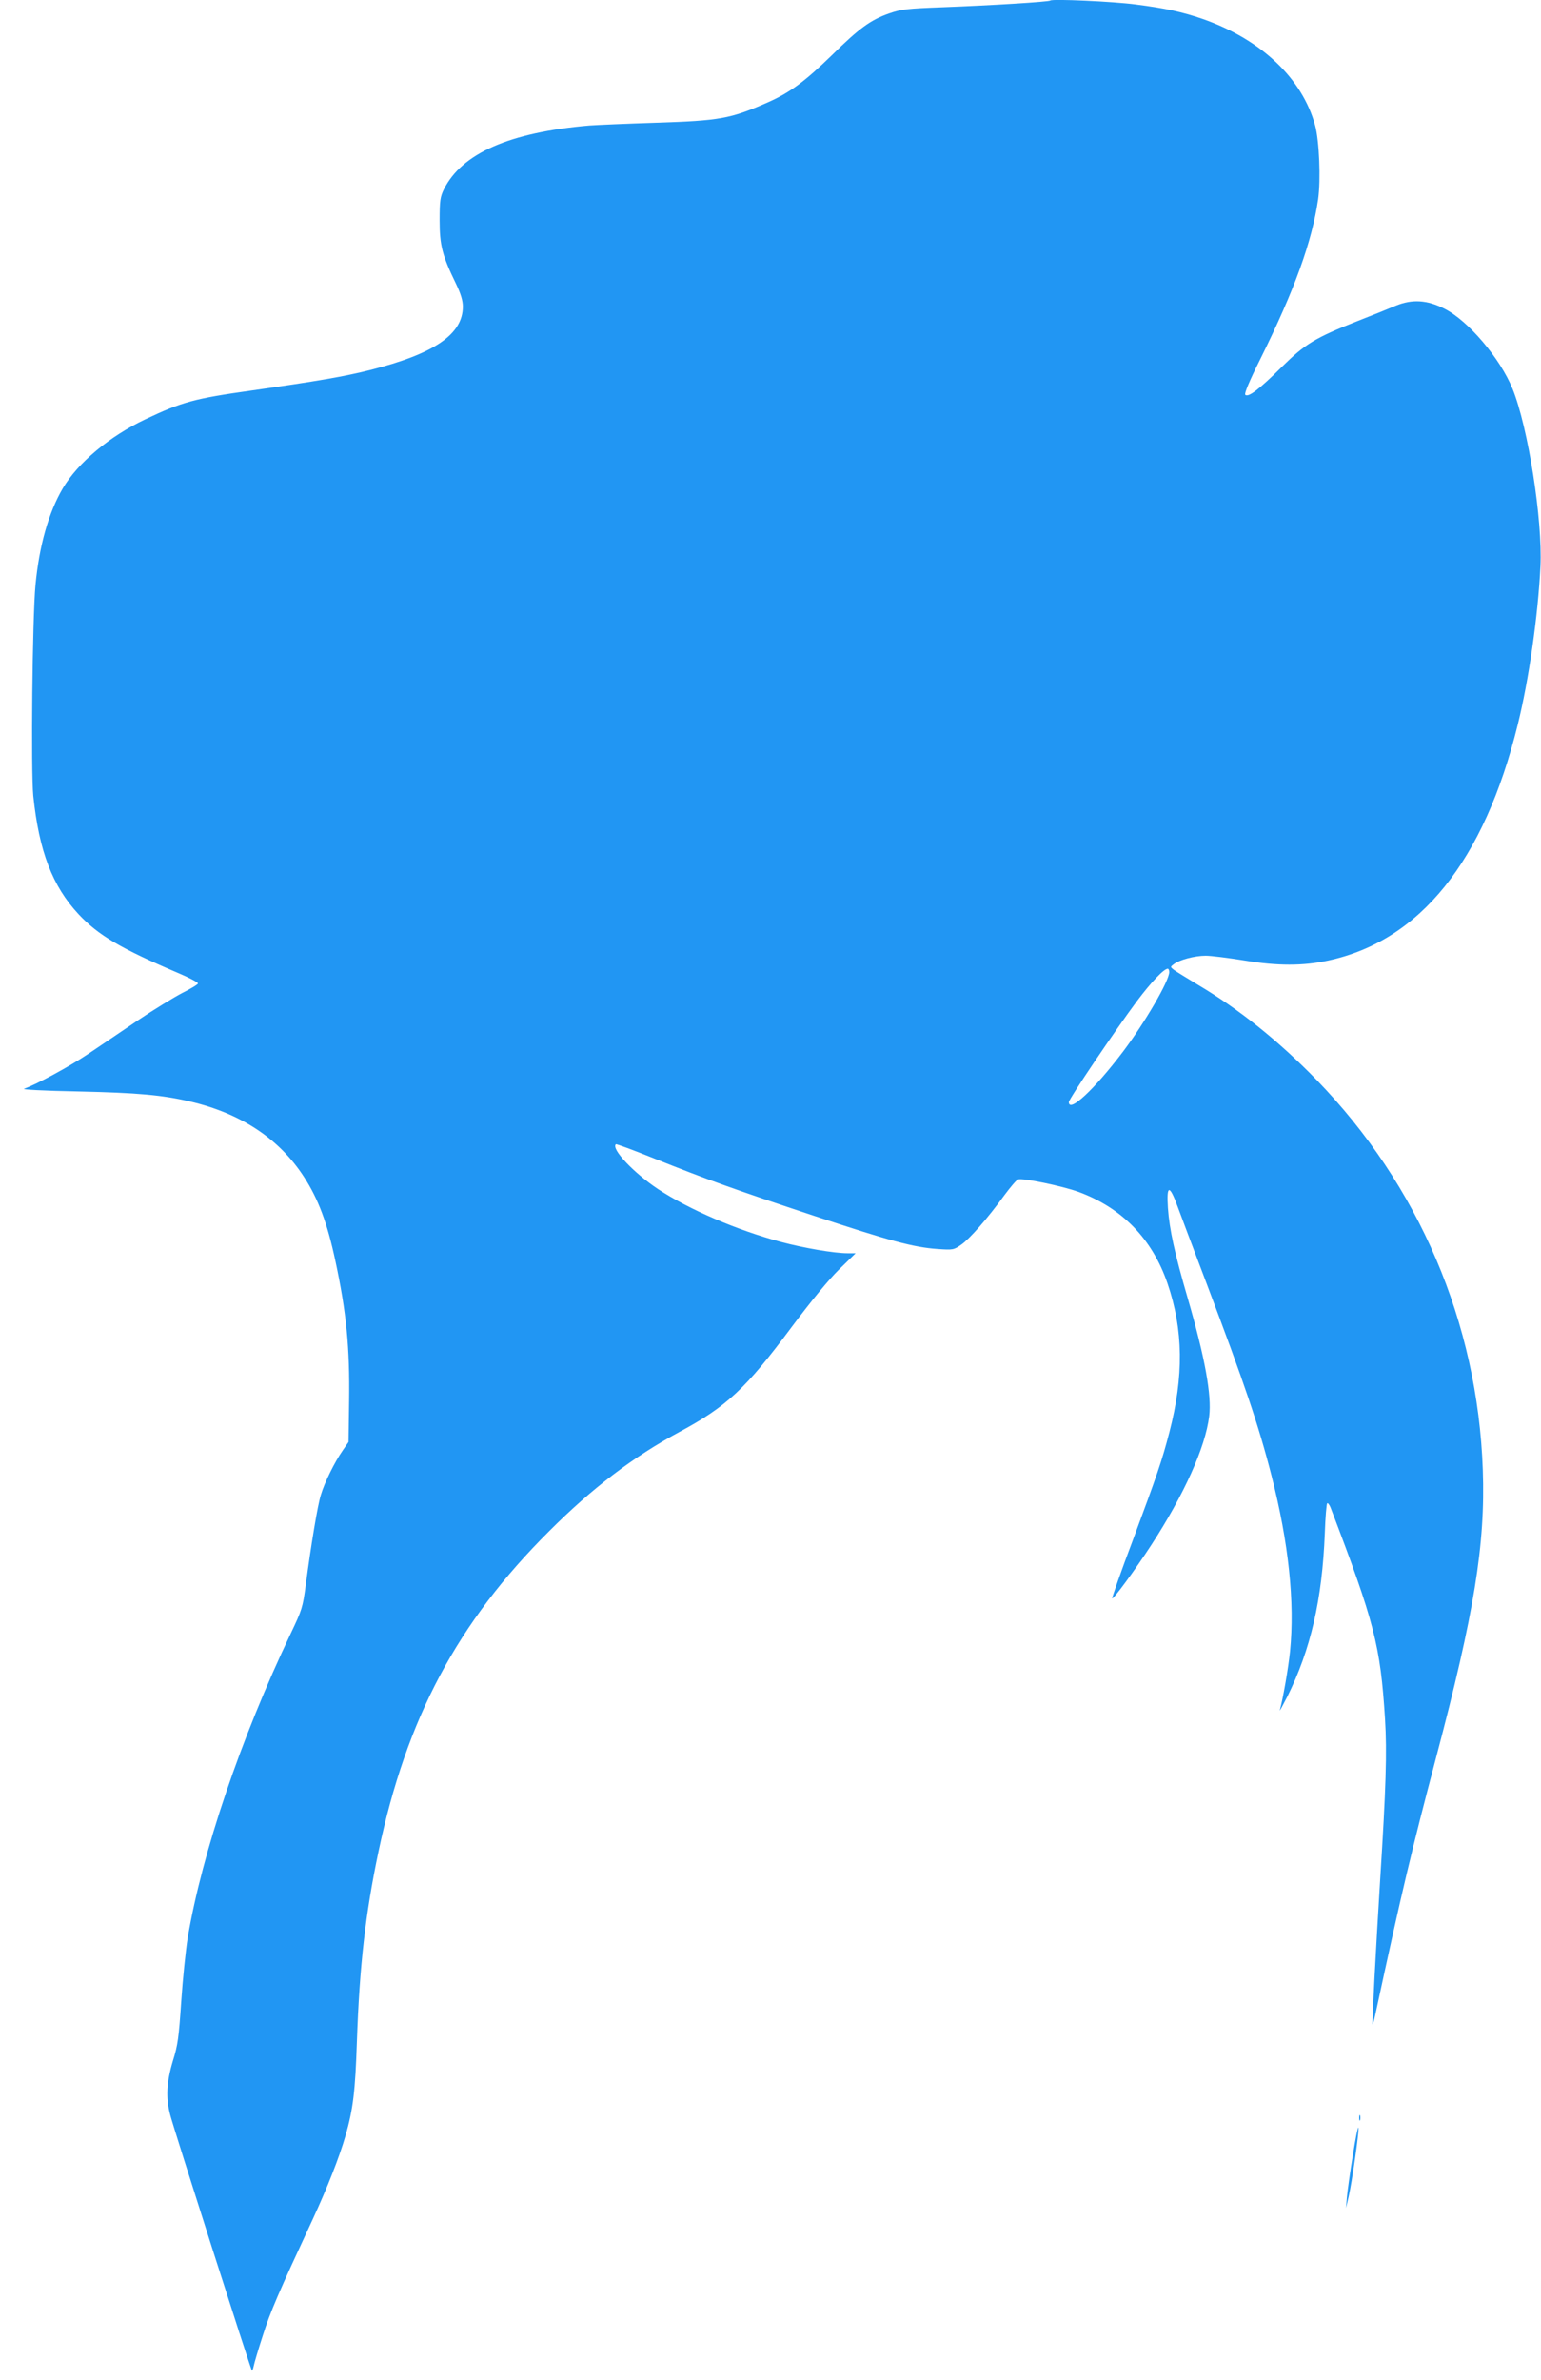 <?xml version="1.0" standalone="no"?>
<!DOCTYPE svg PUBLIC "-//W3C//DTD SVG 20010904//EN"
 "http://www.w3.org/TR/2001/REC-SVG-20010904/DTD/svg10.dtd">
<svg version="1.0" xmlns="http://www.w3.org/2000/svg"
 width="829pt" height="1280pt" viewBox="0 0 829 1280"
 preserveAspectRatio="xMidYMid meet">
<g transform="translate(0,1280) scale(0.1,-0.1)"
fill="#2196f3" stroke="none">
<path d="M5650 12797 c-7 -7 -316 -26 -580 -36 -190 -7 -223 -11 -286 -33
-100 -35 -161 -79 -310 -226 -145 -141 -227 -202 -349 -255 -196 -86 -254 -96
-595 -107 -157 -5 -319 -12 -360 -15 -428 -37 -685 -149 -782 -343 -20 -41
-23 -61 -23 -167 0 -134 14 -189 87 -339 27 -56 38 -93 38 -125 0 -149 -154
-254 -499 -341 -144 -36 -279 -59 -637 -110 -306 -43 -374 -61 -572 -155 -194
-92 -363 -234 -444 -371 -77 -131 -127 -310 -147 -519 -17 -179 -25 -1001 -12
-1135 31 -298 103 -486 244 -637 106 -113 226 -184 538 -317 57 -24 104 -49
104 -55 0 -5 -38 -28 -84 -51 -46 -24 -154 -90 -240 -148 -86 -58 -205 -139
-265 -179 -99 -67 -283 -167 -346 -188 -15 -5 98 -11 295 -15 315 -7 448 -19
598 -54 273 -64 479 -200 612 -405 78 -120 126 -250 169 -451 60 -279 78 -469
74 -755 l-3 -220 -31 -45 c-44 -63 -99 -175 -118 -240 -18 -58 -53 -272 -81
-483 -16 -122 -21 -136 -80 -260 -270 -566 -477 -1179 -555 -1637 -11 -69 -27
-224 -35 -345 -13 -192 -18 -233 -45 -319 -34 -114 -39 -198 -14 -291 17 -68
433 -1368 439 -1374 2 -2 7 10 10 25 3 16 25 90 49 164 40 127 84 228 269 626
78 169 142 331 176 449 41 144 52 237 61 505 14 407 46 689 116 1021 151 719
424 1232 918 1724 234 234 453 400 701 534 255 137 356 231 606 567 102 136
197 252 253 307 l89 87 -44 0 c-71 0 -235 28 -358 61 -236 63 -494 174 -661
284 -131 87 -253 216 -227 241 2 3 96 -32 208 -77 278 -111 433 -167 859 -308
408 -135 535 -169 662 -178 85 -6 89 -5 129 23 45 31 140 139 233 267 32 43
64 81 73 84 23 9 237 -35 325 -67 234 -86 397 -253 479 -493 85 -249 88 -498
10 -799 -40 -154 -64 -224 -197 -582 -64 -169 -113 -310 -111 -312 6 -7 122
151 210 286 177 272 291 525 312 693 14 113 -22 313 -116 637 -70 240 -98 368
-106 484 -8 124 8 127 51 10 16 -43 86 -230 156 -414 203 -536 281 -765 350
-1035 93 -363 126 -682 100 -946 -9 -89 -38 -256 -55 -316 -3 -10 15 23 40 72
126 253 188 523 202 878 3 87 9 160 13 162 4 3 12 -8 18 -23 236 -617 268
-741 293 -1137 11 -177 5 -372 -26 -860 -23 -374 -45 -779 -41 -782 1 -2 8 21
14 49 145 674 196 886 328 1387 205 776 265 1144 251 1546 -28 792 -344 1531
-896 2099 -203 208 -416 379 -637 510 -60 36 -118 72 -129 80 -20 16 -20 16 0
31 30 23 112 45 171 45 30 0 124 -12 211 -26 175 -29 314 -29 448 0 494 106
839 534 1020 1269 60 242 109 586 122 851 12 249 -66 747 -150 955 -66 163
-239 367 -367 431 -93 47 -173 52 -261 16 -35 -15 -127 -52 -204 -82 -233 -92
-284 -124 -410 -248 -121 -120 -180 -165 -196 -149 -6 6 21 72 82 194 184 371
277 630 310 857 15 105 6 316 -16 397 -69 254 -291 463 -605 573 -107 37 -202
58 -360 78 -122 16 -450 31 -460 21z m640 -5225 c0 -47 -132 -273 -248 -427
-156 -206 -292 -332 -292 -272 0 17 253 391 367 544 75 100 144 173 165 173 5
0 8 -8 8 -18z"/>
<path d="M7312 1410 c0 -14 2 -19 5 -12 2 6 2 18 0 25 -3 6 -5 1 -5 -13z"/>
<path d="M7278 1210 c-15 -91 -29 -192 -32 -225 l-5 -60 14 60 c19 83 57 351
53 372 -2 10 -16 -56 -30 -147z"/>
</g>
</svg>

